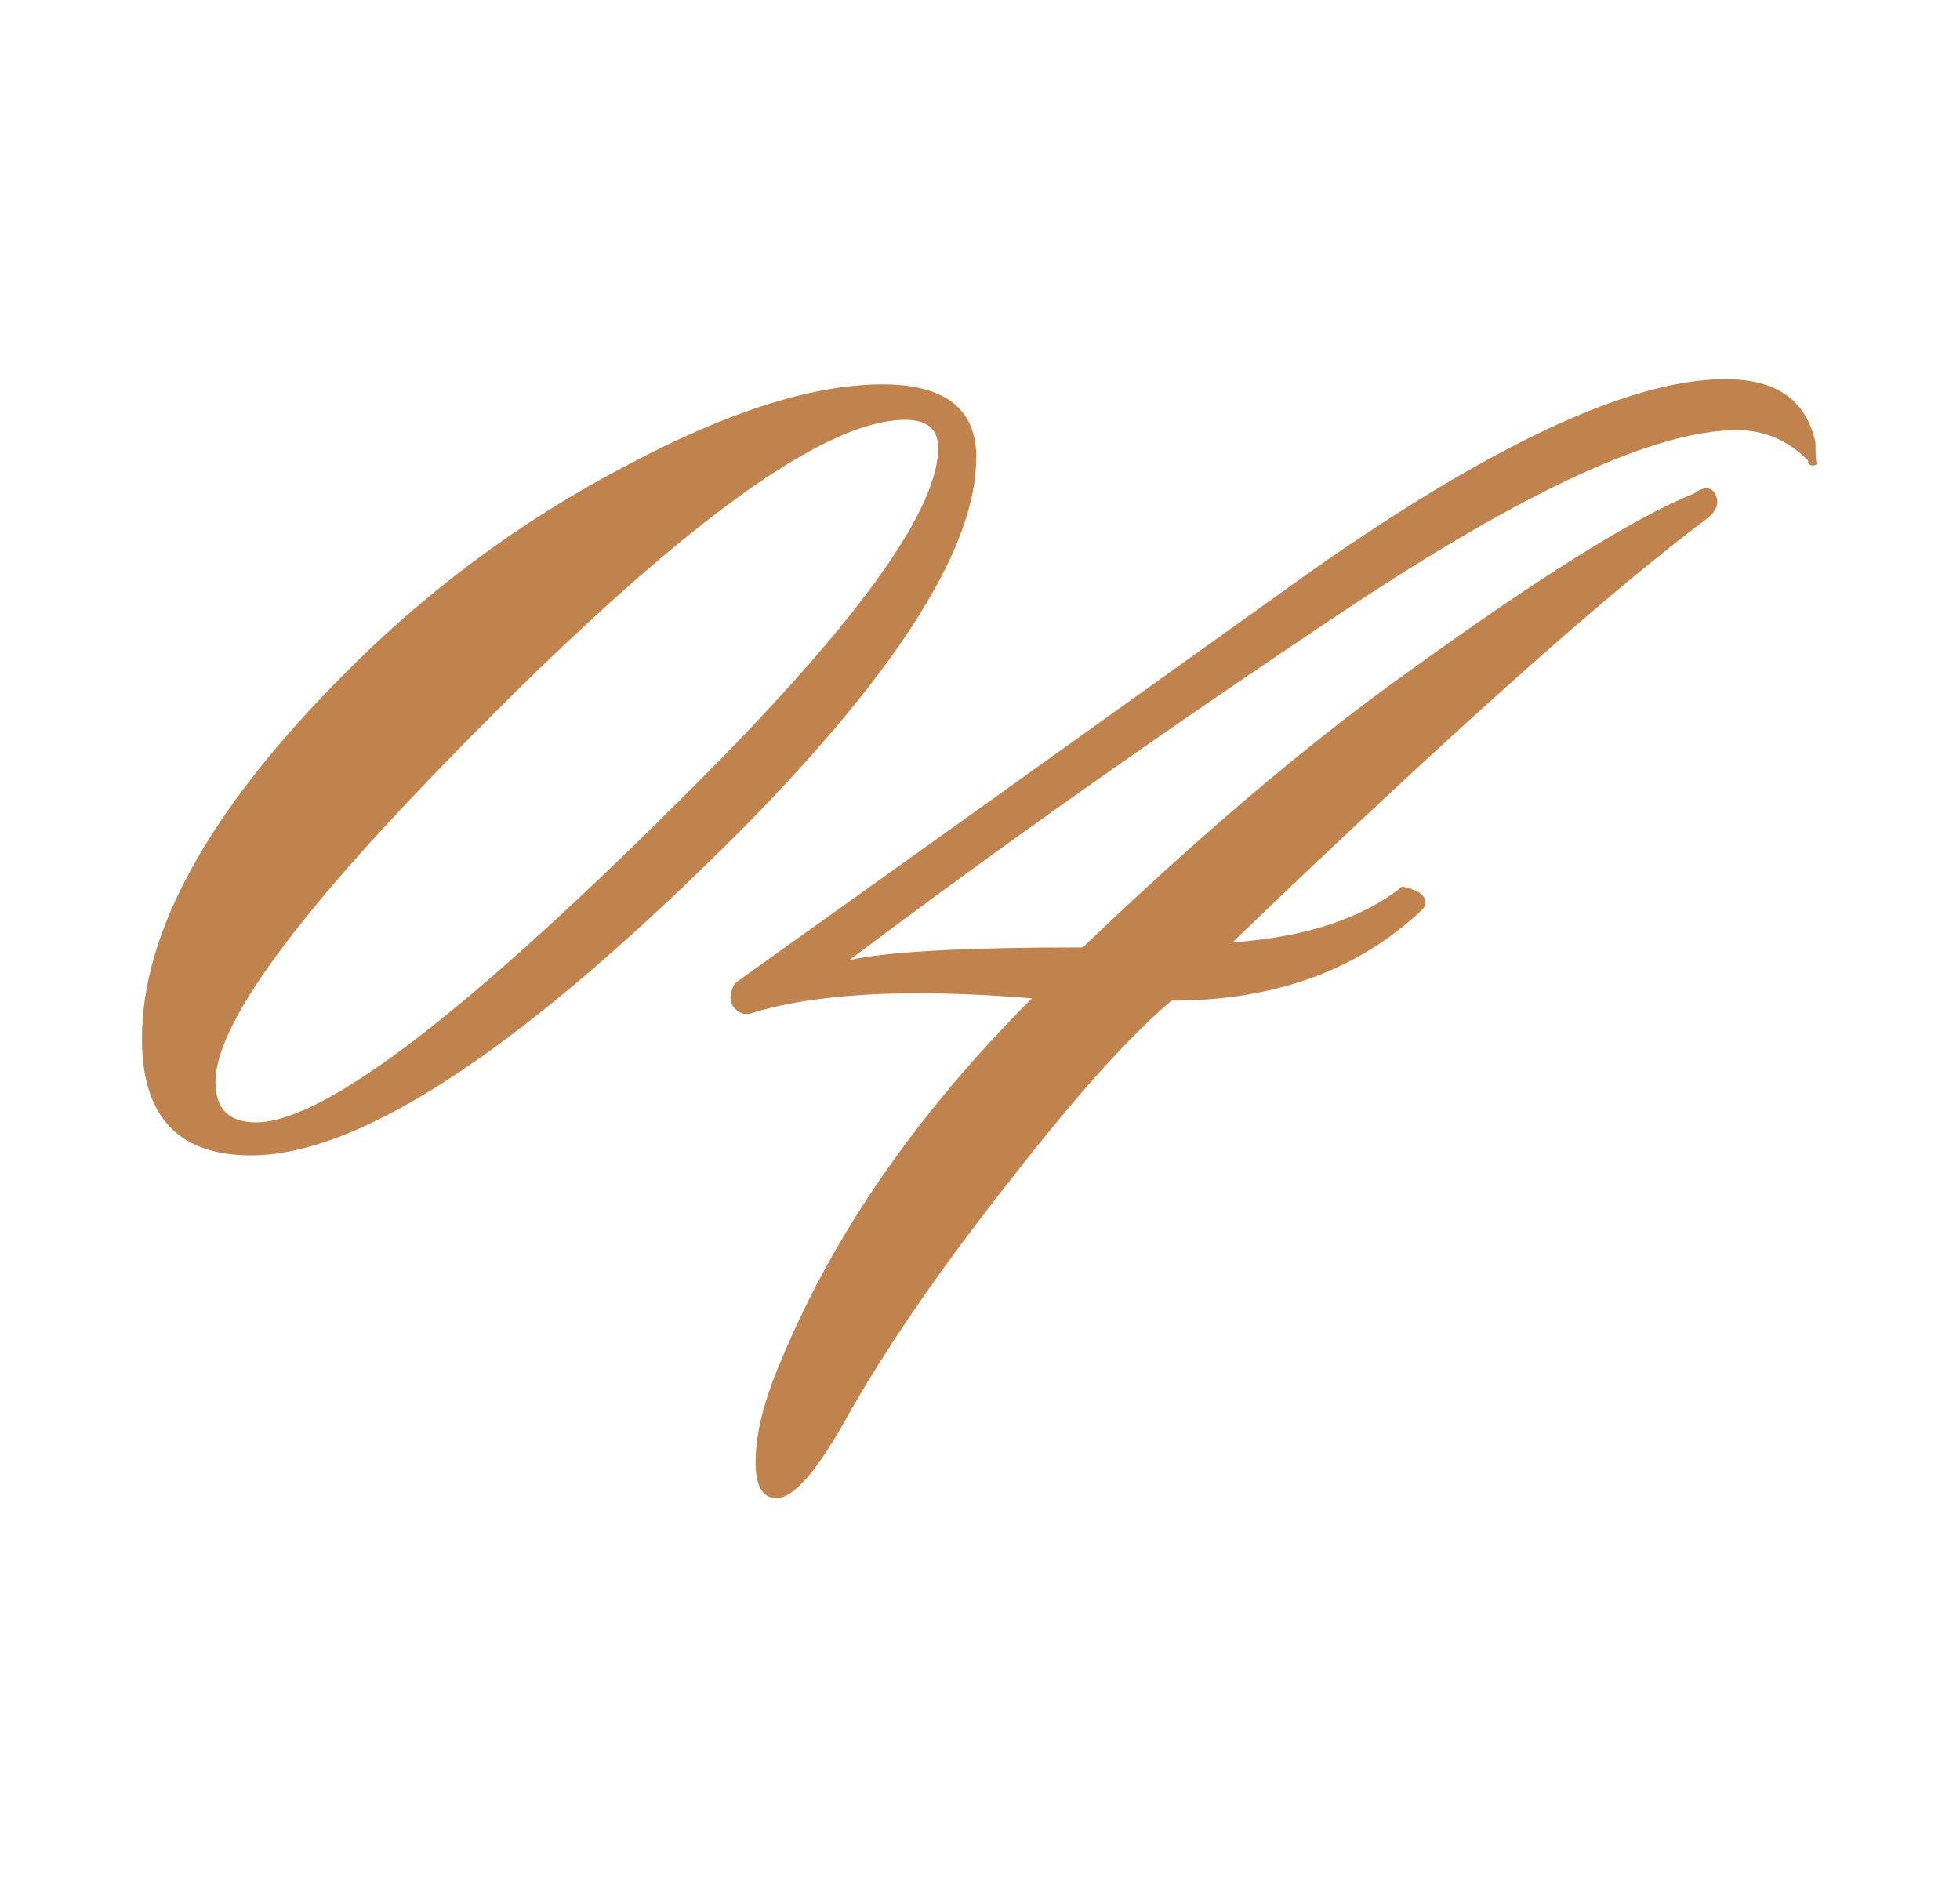 <?xml version="1.0" encoding="UTF-8"?> <svg xmlns="http://www.w3.org/2000/svg" id="_Слой_1" viewBox="0 0 143.19 137.12"> <defs> <style>.cls-1{fill:#c0834d;}</style> </defs> <path class="cls-1" d="M71.32,33.45c0,6.42-5.56,15.32-16.67,26.68-16.06,16.18-28.16,24.27-36.31,24.27-5.31,0-7.97-2.84-7.97-8.52,0-7.78,4.82-16.55,14.45-26.31,6.18-6.3,13.15-11.49,20.94-15.56,7.41-3.95,13.65-5.93,18.71-5.93,4.57,0,6.86,1.79,6.86,5.37Zm-5.19-2.78c-6.3,0-17.79,8.65-34.46,25.94-10.62,11-15.93,18.47-15.93,22.42,0,1.98,.99,2.96,2.96,2.96,5.19,0,16.49-8.83,33.91-26.49,10.62-10.87,15.93-18.46,15.93-22.79,0-1.36-.8-2.04-2.41-2.04Z"></path> <path class="cls-1" d="M132.83,33.82c-.12,.12-.25,.19-.37,.19-.25,0-.37-.12-.37-.37-1.48-1.48-3.21-2.22-5.19-2.22-5.93,0-15.47,4.39-28.63,13.15-13.15,8.77-25.23,17.29-36.22,25.57,2.72-.62,8.4-.93,17.05-.93,8.52-8.15,16.3-14.76,23.35-19.82,9.88-7.16,16.98-11.61,21.31-13.34,.86-.62,1.42-.49,1.67,.37,.12,.5-.12,.99-.74,1.48-7.29,5.44-18.84,15.75-34.65,30.94,5.31-.37,9.45-1.73,12.41-4.08,1.11,.25,1.67,.62,1.67,1.11,0,.25-.06,.43-.19,.56-4.7,4.45-10.81,6.67-18.34,6.67-2.96,2.47-6.86,6.79-11.67,12.97-5.19,6.55-9.26,12.47-12.23,17.79-2.22,3.95-3.95,5.8-5.19,5.56-.86-.12-1.3-.99-1.3-2.59,0-2.1,.62-4.57,1.85-7.41,3.83-9.26,9.94-18.09,18.34-26.49-9.02-.74-15.87-.37-20.57,1.11-.49,.12-.93-.06-1.3-.56-.25-.49-.19-1.05,.19-1.67,9.51-6.79,23.59-16.86,42.24-30.2,13.59-9.51,23.78-14.14,30.57-13.9,3.46,.12,5.49,1.67,6.11,4.63,0,1.24,.06,1.73,.19,1.48Z"></path> </svg> 